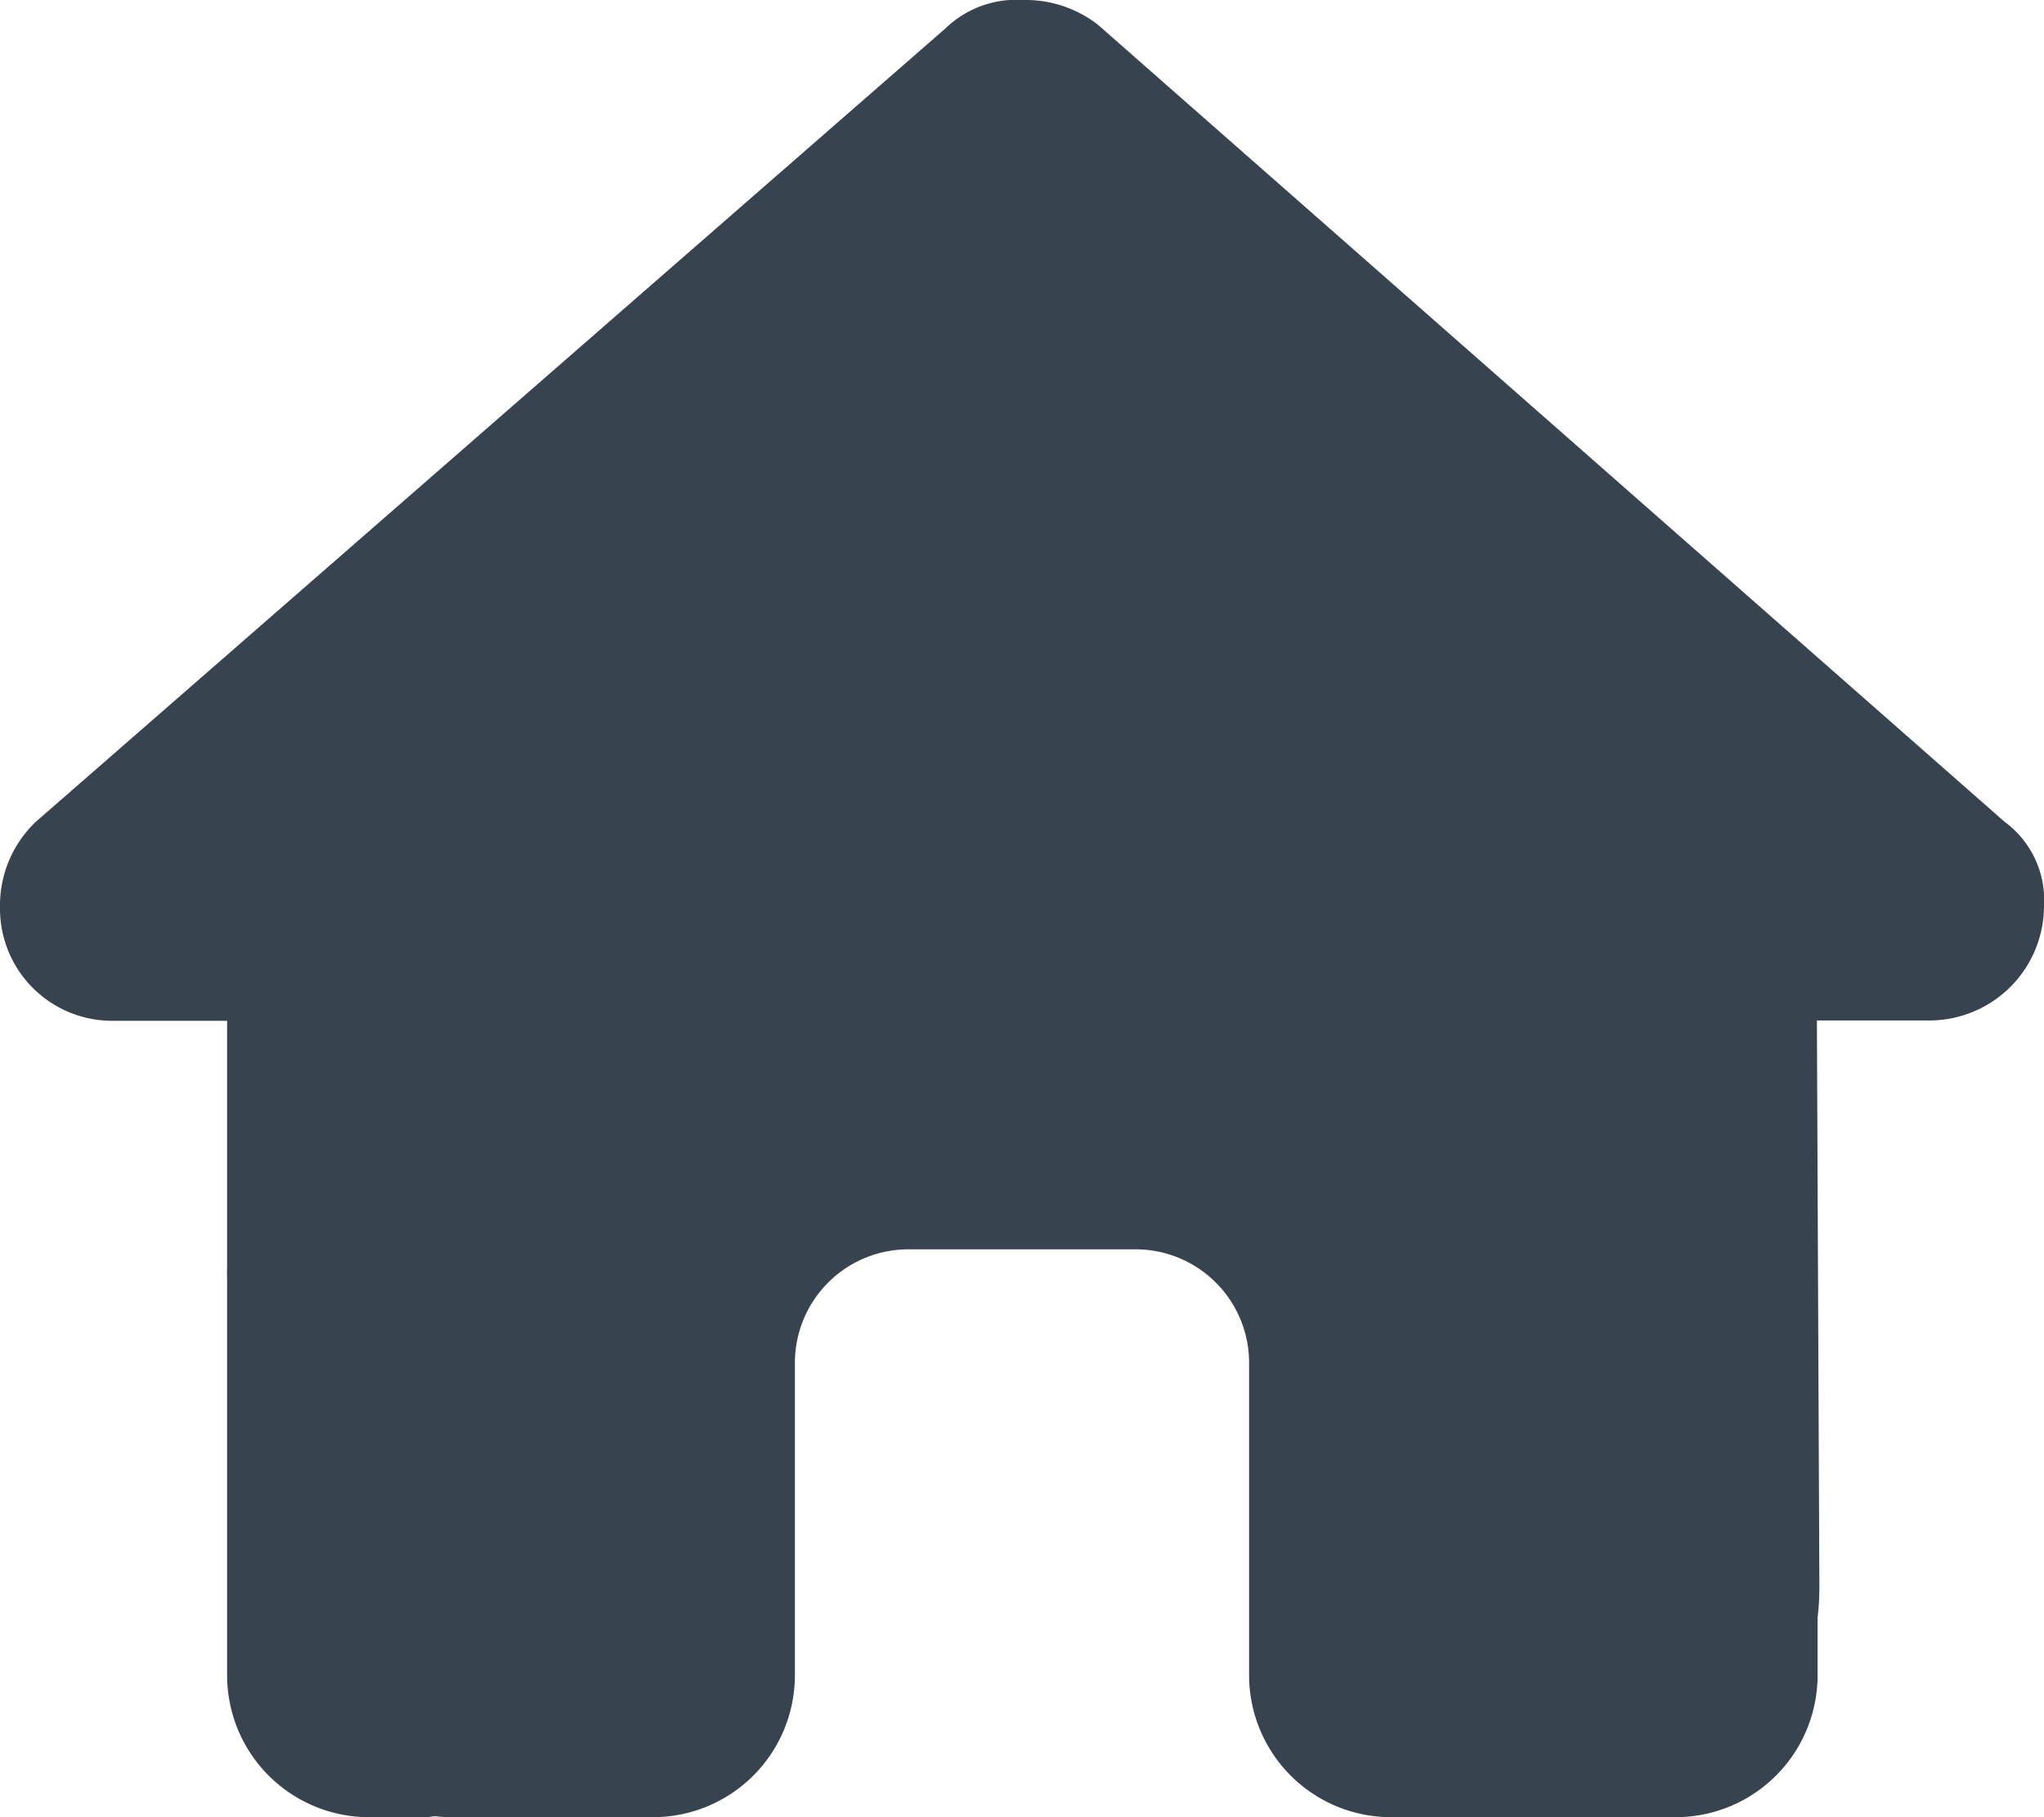 <svg xmlns="http://www.w3.org/2000/svg" width="18" height="16.001" viewBox="0 0 18 16.001">
  <path id="Icon_fa-solid-house" data-name="Icon fa-solid-house" d="M18,7.985a1.01,1.01,0,0,1-1,1H16l.022,5.007a2.292,2.292,0,0,1-.016.253v.5A1.25,1.25,0,0,1,14.751,16h-.5c-.034,0-.069,0-.1,0s-.088,0-.131,0H12.251A1.25,1.25,0,0,1,11,14.751V12a1,1,0,0,0-1-1H8a1,1,0,0,0-1,1v2.75A1.25,1.25,0,0,1,5.75,16H4c-.047,0-.094,0-.141-.006S3.788,16,3.75,16h-.5A1.25,1.25,0,0,1,2,14.751v-3.5a.819.819,0,0,1,0-.088V8.988H1a.988.988,0,0,1-1-1,1.016,1.016,0,0,1,.313-.75L8.326.25A.9.9,0,0,1,9.013,0,1.038,1.038,0,0,1,9.67.219l7.982,7.016A.856.856,0,0,1,18,7.985Z" fill="#37434e"/>
</svg>
